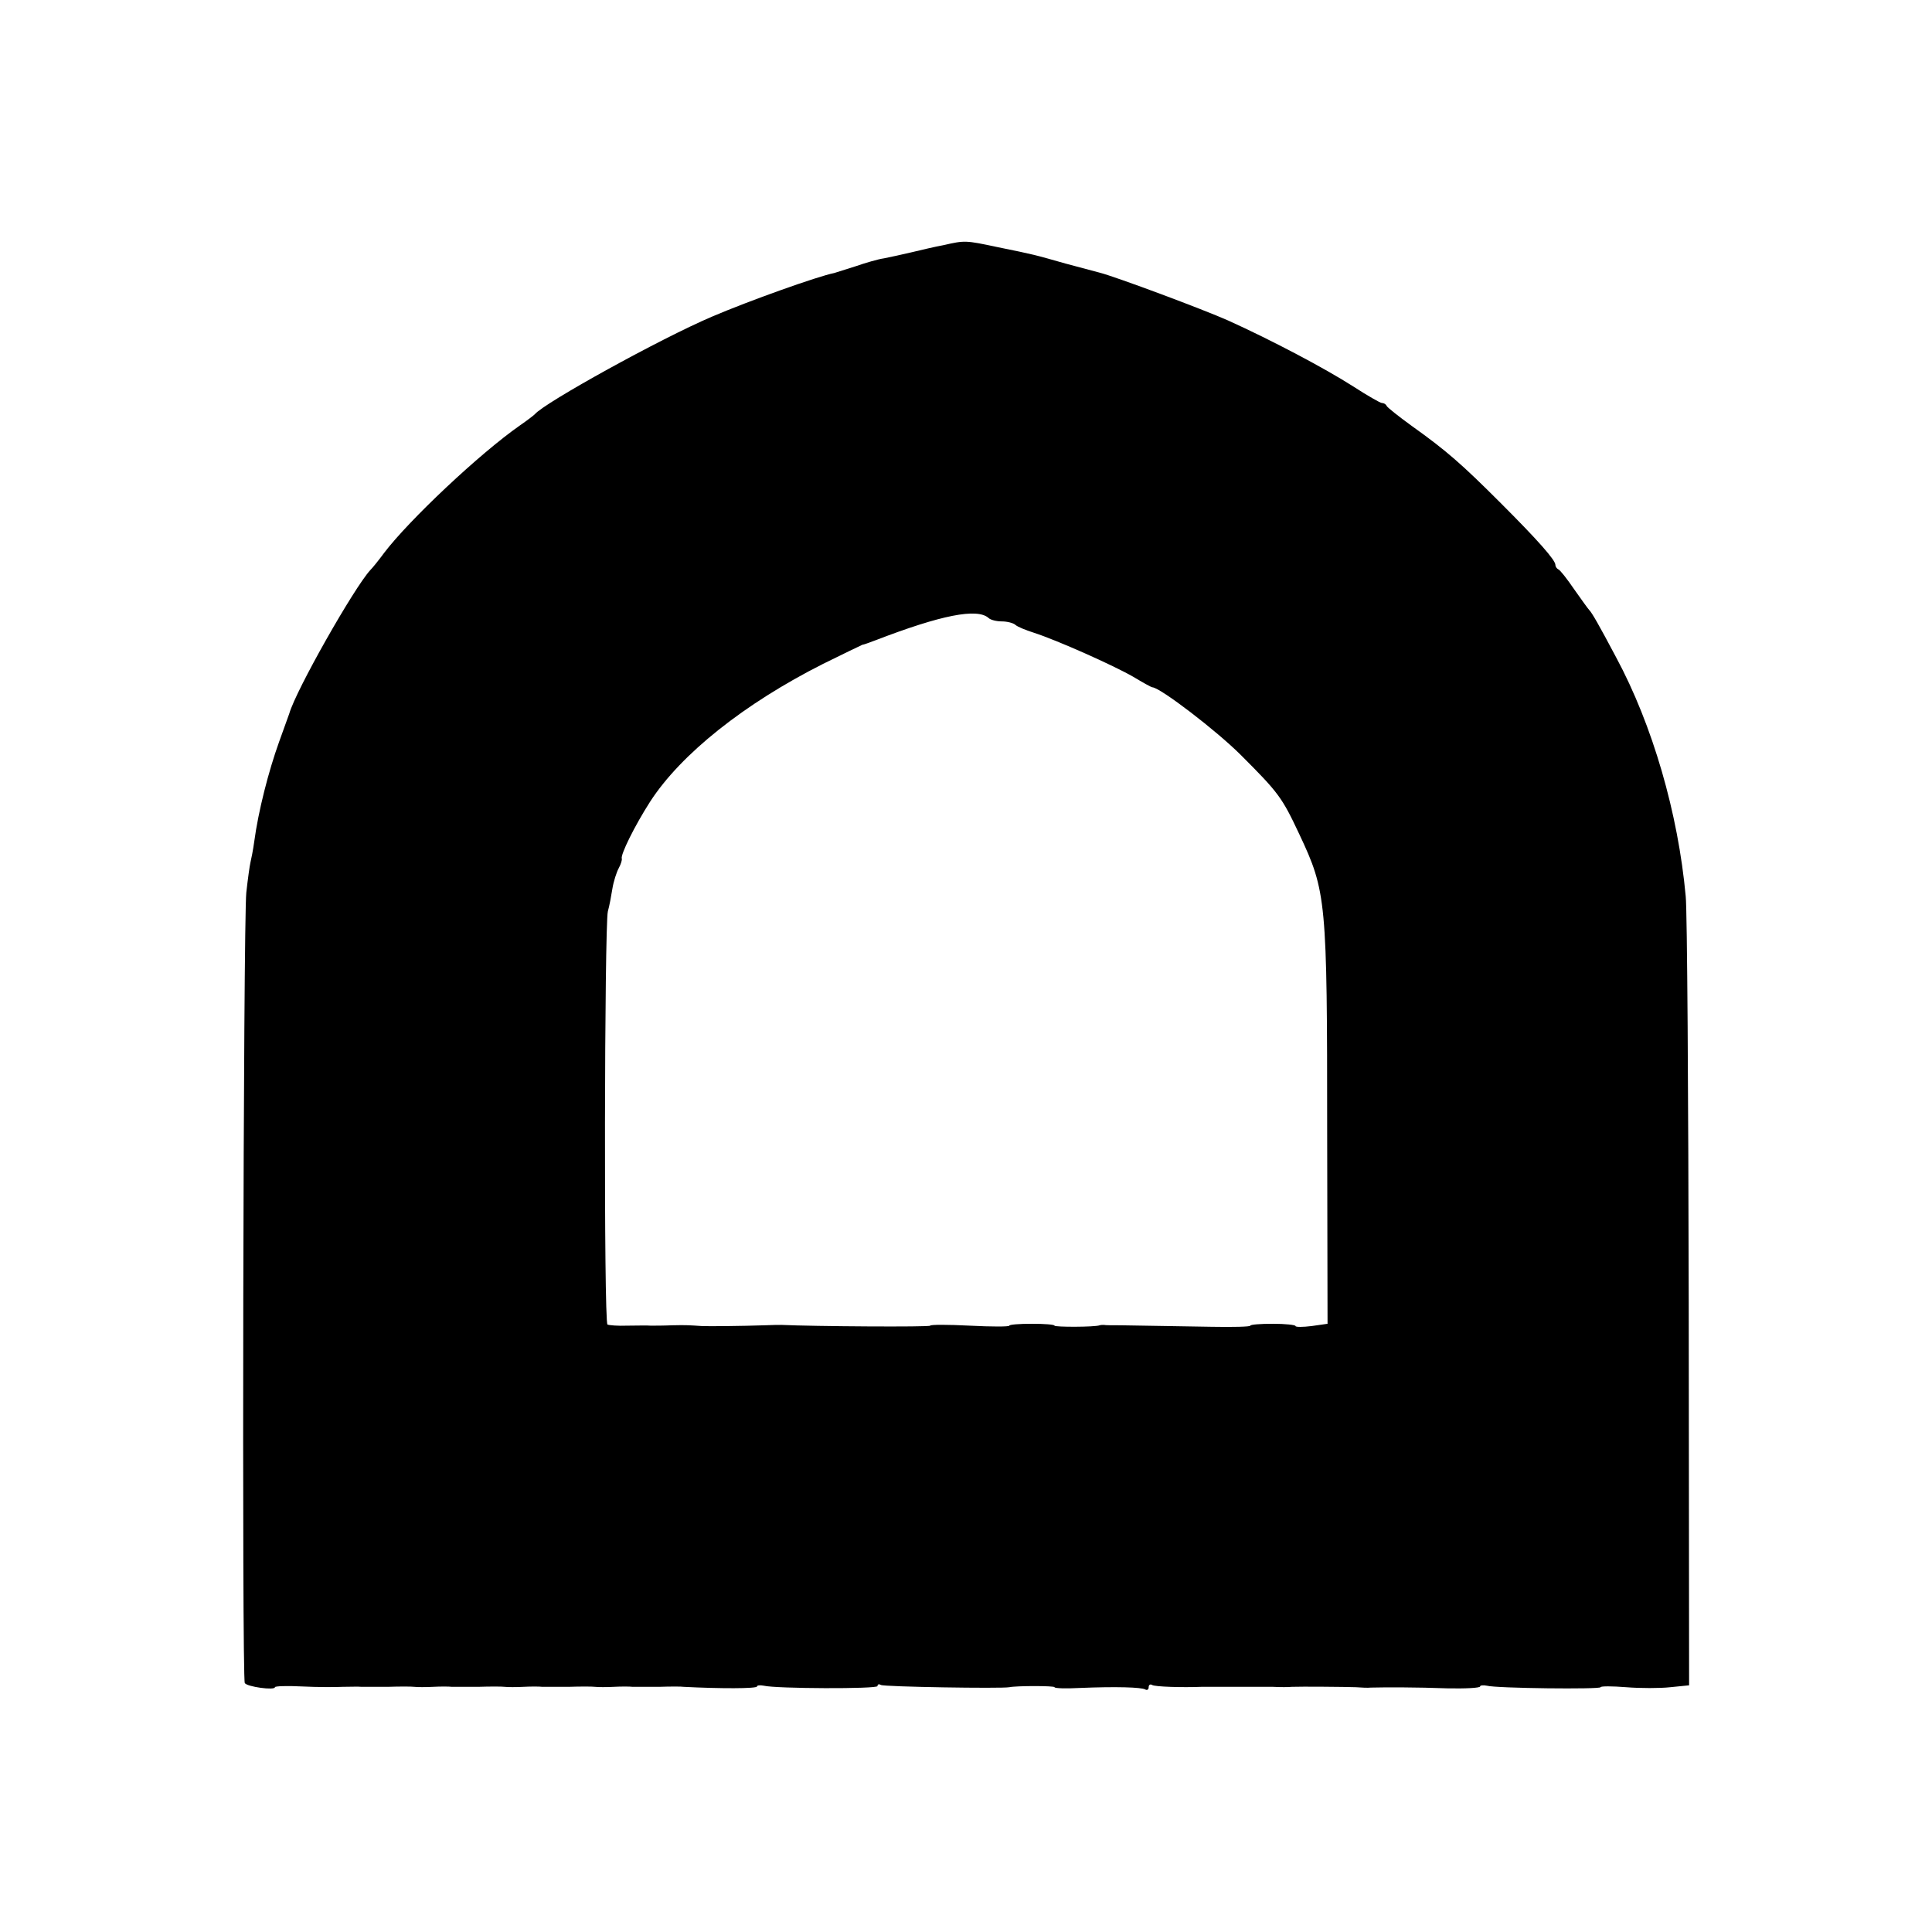 <?xml version="1.0" standalone="no"?>
<!DOCTYPE svg PUBLIC "-//W3C//DTD SVG 20010904//EN" "http://www.w3.org/TR/2001/REC-SVG-20010904/DTD/svg10.dtd">
<svg version="1.0" xmlns="http://www.w3.org/2000/svg"
    width="513pt" height="513pt" viewBox="0 0 513 513"
    preserveAspectRatio="xMidYMid meet">
    <g transform="translate(0,513) scale(0.1,-0.1)"
        fill="#000000" stroke="none">
        <path
            d="M2505 4479 c-22 -4 -60 -13 -85 -19 -25 -6 -58 -13 -73 -16 -15 -2
-49 -12 -75 -21 -26 -8 -51 -16 -57 -18 -42 -8 -227 -74 -325 -116 -136 -58
-444 -228 -470 -259 -3 -3 -21 -17 -40 -30 -106 -74 -294 -251 -360 -338 -14
-19 -30 -39 -37 -46 -43 -47 -197 -318 -215 -381 -4 -11 -16 -45 -27 -75 -28
-78 -55 -183 -66 -265 -3 -22 -8 -47 -10 -55 -2 -8 -7 -44 -11 -80 -8 -75 -12
-2088 -4 -2099 6 -10 80 -20 80 -11 0 3 33 4 72 2 40 -2 89 -2 108 -1 19 0 42
1 50 0 8 0 40 0 70 0 30 1 62 1 70 0 8 -1 31 -1 50 0 19 1 42 1 50 0 8 0 40 0
70 0 30 1 62 1 70 0 8 -1 31 -1 50 0 19 1 42 1 50 0 8 0 40 0 70 0 30 1 62 1
70 0 8 -1 31 -1 50 0 19 1 42 1 50 0 8 0 40 0 70 0 30 1 60 1 65 0 97 -5 195
-5 195 1 0 3 8 4 18 2 32 -8 302 -9 302 -1 0 5 4 6 9 3 7 -5 321 -10 341 -6
19 4 120 4 120 0 0 -3 30 -4 67 -2 96 4 164 2 174 -4 5 -3 9 0 9 6 0 6 4 9 9
6 7 -5 82 -7 131 -5 8 0 40 0 70 0 30 0 62 0 70 0 8 0 31 0 50 0 19 -1 42 -1
50 0 24 1 143 0 170 -1 14 -1 32 -2 40 -1 40 1 123 1 203 -2 48 -1 87 1 87 5
0 3 8 4 18 2 25 -7 302 -10 302 -4 0 3 30 3 68 0 37 -3 90 -3 117 0 l50 5 -1
1015 c-1 558 -4 1044 -8 1080 -20 220 -88 455 -185 635 -45 85 -64 118 -71
125 -3 3 -21 28 -40 55 -19 28 -38 52 -42 53 -4 2 -8 7 -8 12 0 13 -47 66
-145 164 -104 104 -144 139 -235 204 -36 26 -66 50 -68 54 -2 5 -8 8 -13 8 -4
0 -39 20 -76 44 -75 48 -217 123 -332 175 -65 29 -298 116 -341 127 -8 2 -49
13 -90 24 -85 24 -79 23 -182 44 -85 18 -86 18 -143 5z m120 -990 c5 -5 21 -9
35 -9 14 0 30 -4 36 -9 5 -5 27 -14 49 -21 62 -20 212 -87 264 -117 25 -15 48
-28 51 -28 21 -1 170 -115 235 -180 100 -100 109 -112 155 -210 72 -153 74
-174 74 -790 l1 -510 -42 -6 c-24 -3 -43 -3 -43 0 0 3 -27 6 -60 6 -33 0 -60
-2 -60 -5 0 -3 -46 -4 -102 -3 -111 2 -180 3 -242 4 -21 0 -42 0 -45 1 -3 0
-8 0 -11 -1 -13 -5 -120 -5 -120 -1 0 3 -27 5 -60 5 -33 0 -60 -2 -60 -5 0 -3
-47 -3 -105 0 -58 3 -105 3 -105 0 0 -4 -309 -2 -395 2 -5 0 -26 0 -45 -1 -56
-2 -154 -3 -167 -2 -31 2 -40 3 -78 2 -22 -1 -48 -1 -57 -1 -10 1 -38 0 -63 0
-24 -1 -48 1 -52 3 -10 6 -8 1060 1 1097 4 14 9 41 12 60 3 19 11 44 17 55 6
11 9 22 8 25 -4 10 34 87 75 151 82 127 251 261 459 366 55 27 102 50 105 51
3 0 19 6 35 12 174 67 270 86 300 59z" />
    </g>
</svg>